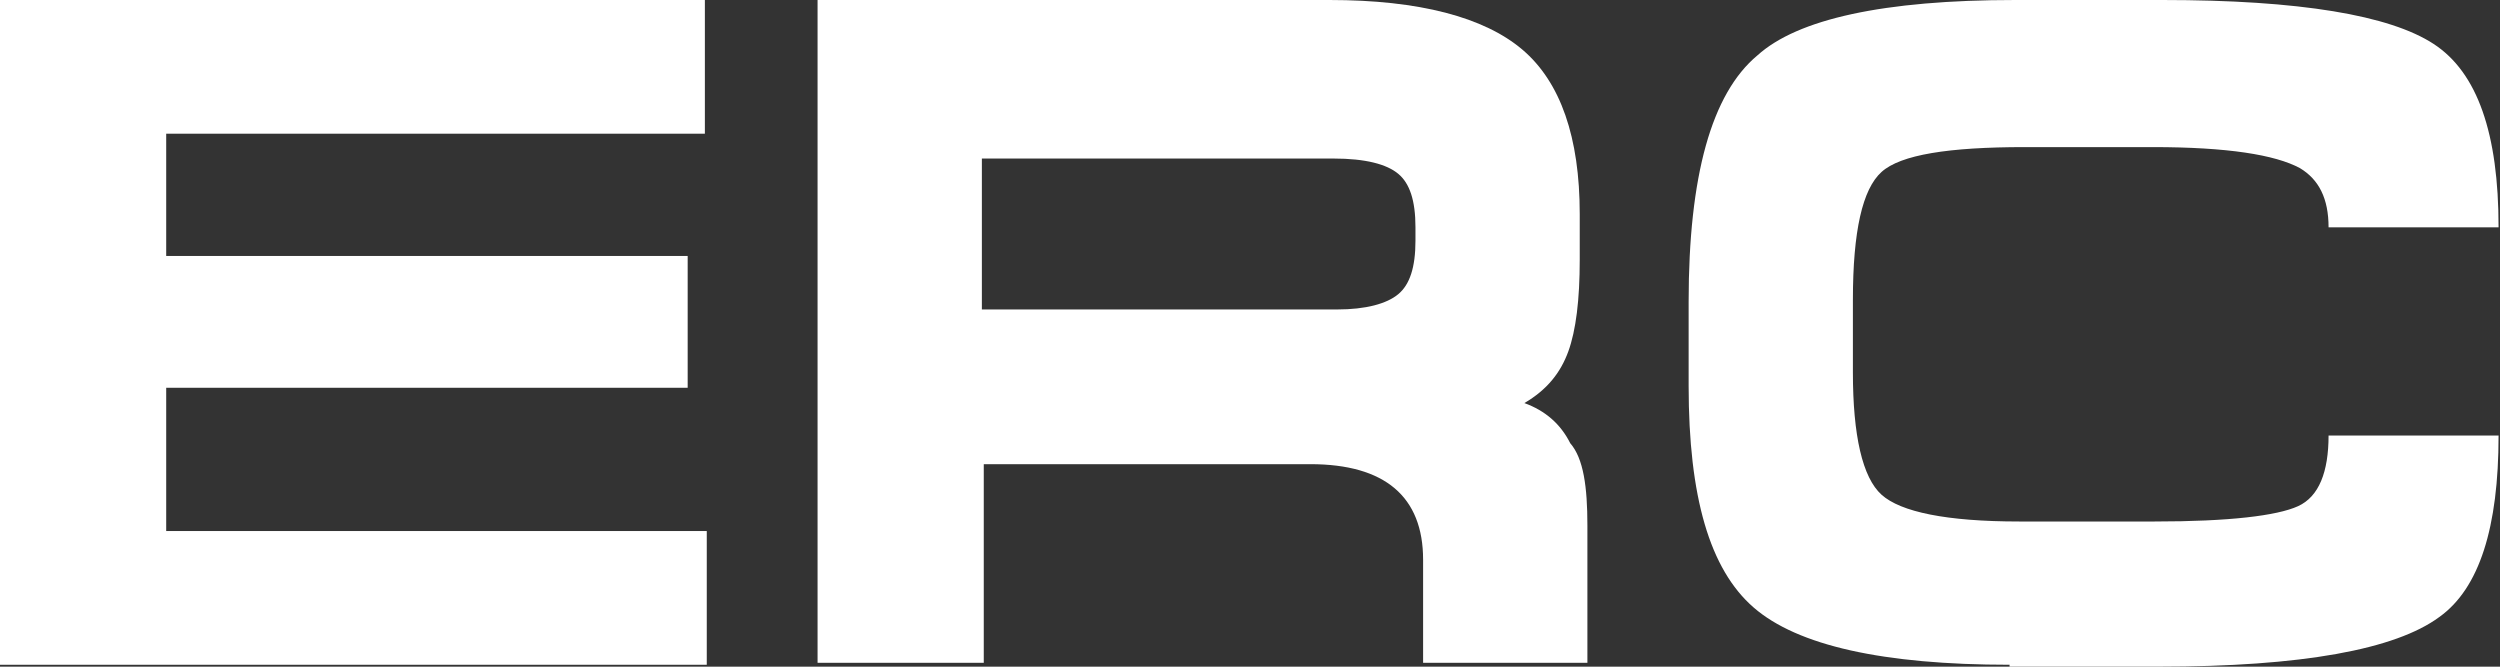 <svg width="75" height="20" viewBox="0 0 75 20" fill="none" xmlns="http://www.w3.org/2000/svg">
<rect x="0" y="0" width="75" height="20" fill="#333333" stroke="none"/>
<path d="M0 0H21.146V4.011H4.986V7.679H20.63V11.633H4.986V15.931H21.203V19.943H0V0Z" fill="#ffffff"/>
<path d="M47.622 15.759V19.885H42.693V16.791C42.693 14.9 41.547 13.925 39.312 13.925H29.513V19.885H24.527V0H39.885C42.579 0 44.527 0.516 45.673 1.49C46.819 2.464 47.392 4.126 47.392 6.418V7.794C47.392 8.997 47.278 9.914 47.049 10.544C46.819 11.175 46.418 11.691 45.731 12.092C46.361 12.321 46.819 12.722 47.106 13.295C47.507 13.754 47.622 14.613 47.622 15.759ZM42.464 7.221V6.819C42.464 6.017 42.292 5.501 41.948 5.215C41.605 4.928 40.974 4.756 40 4.756H29.456V9.284H40.115C40.974 9.284 41.605 9.112 41.948 8.825C42.292 8.539 42.464 8.023 42.464 7.221Z" fill="#ffffff"/>
<path d="M60.287 19.943C56.504 19.943 53.925 19.37 52.608 18.224C51.289 17.077 50.659 14.9 50.659 11.576V9.054C50.659 5.272 51.347 2.808 52.722 1.662C53.925 0.573 56.504 0 60.459 0H64.871C68.997 0 71.691 0.458 73.009 1.318C74.327 2.178 74.957 4.011 74.957 6.819H69.857C69.857 5.96 69.57 5.387 68.997 5.043C68.252 4.642 66.82 4.413 64.585 4.413H60.745C58.453 4.413 57.02 4.642 56.447 5.158C55.874 5.673 55.587 6.934 55.587 8.997V11.175C55.587 13.066 55.874 14.327 56.447 14.842C57.02 15.358 58.395 15.645 60.573 15.645H64.642C66.877 15.645 68.309 15.473 68.94 15.186C69.57 14.9 69.857 14.155 69.857 13.066H74.957C74.957 15.817 74.384 17.65 73.18 18.51C71.862 19.484 69.055 20 64.757 20H60.287V19.943Z" fill="#ffffff"/>
</svg>

